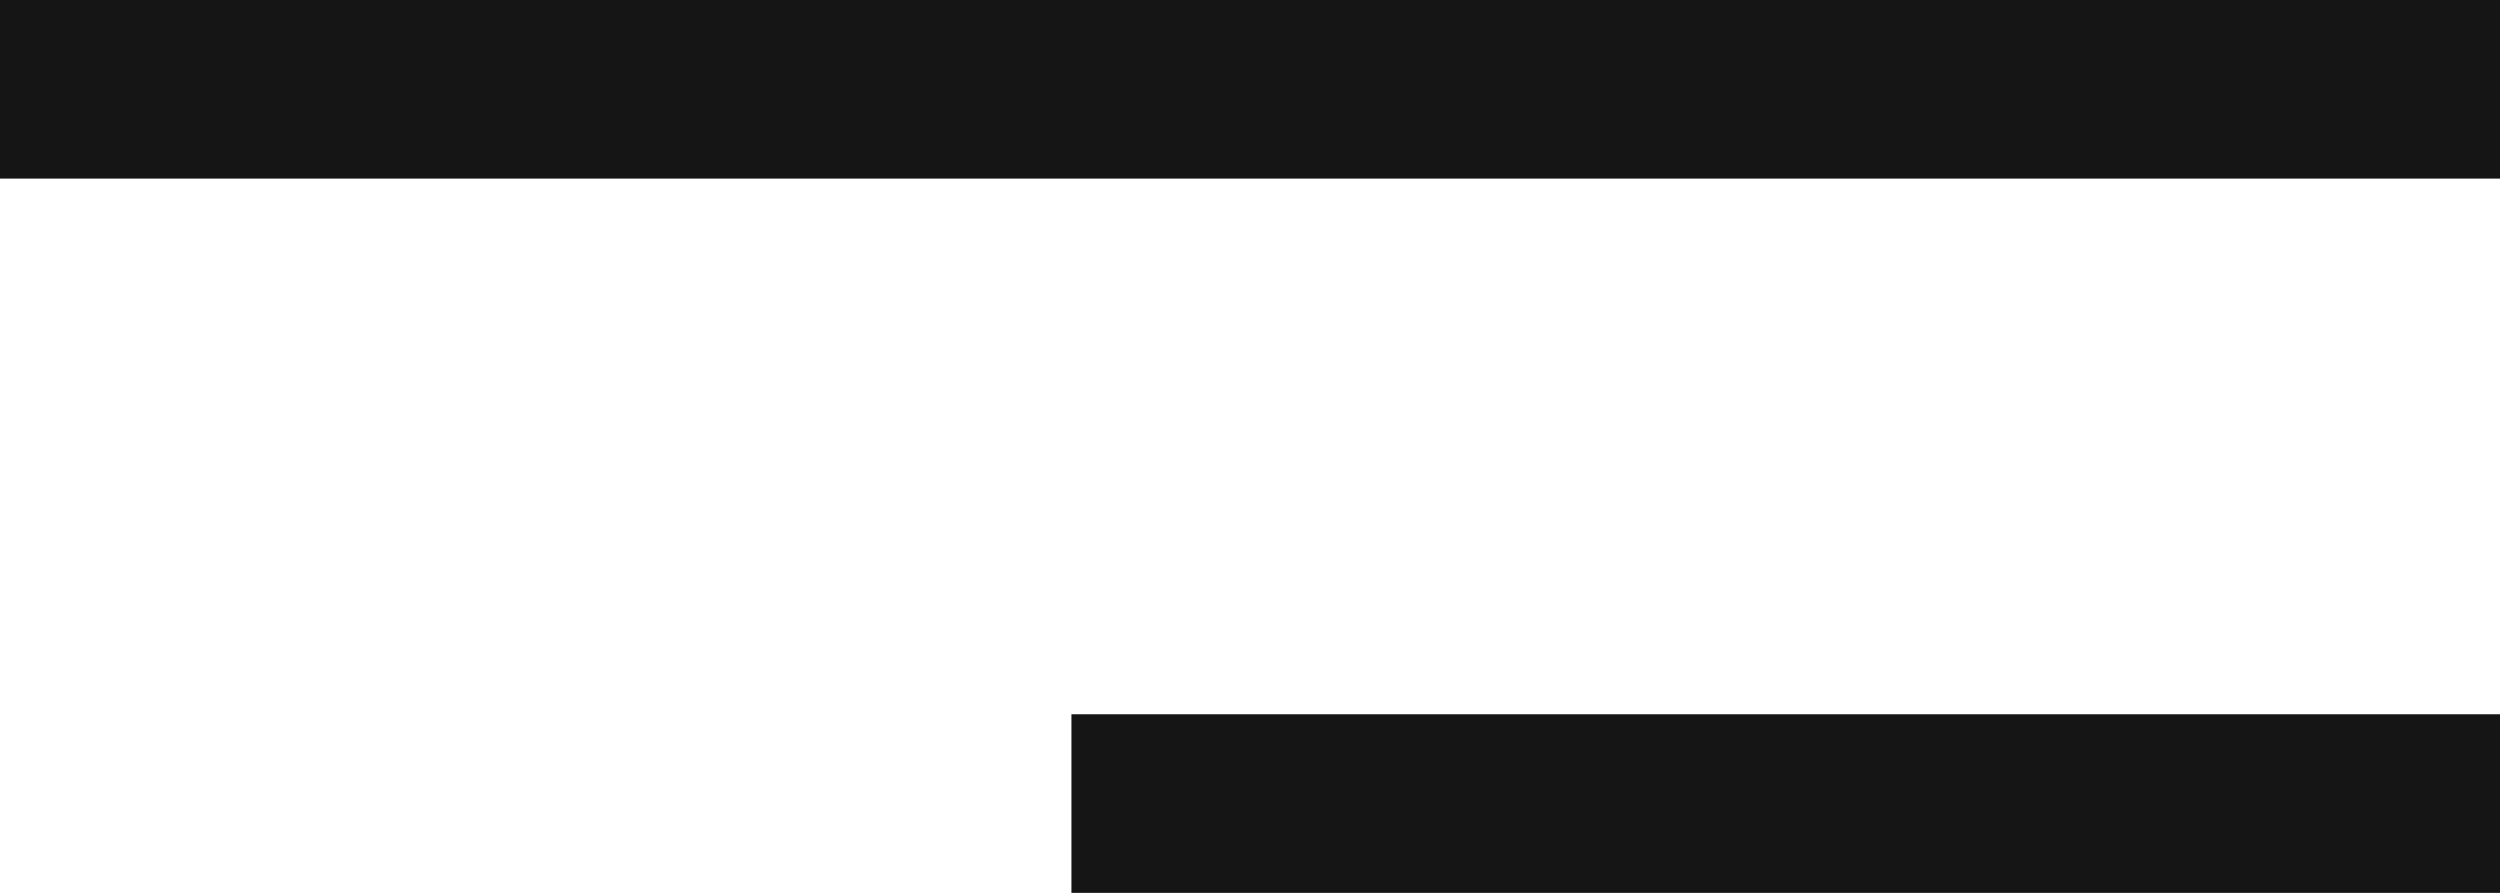 <svg width="28" height="10" viewBox="0 0 28 10" fill="none" xmlns="http://www.w3.org/2000/svg">
<path fill-rule="evenodd" clip-rule="evenodd" d="M28 0H0V2H28V0ZM28 8H12V10H28V8Z" fill="#151515"/>
</svg>
